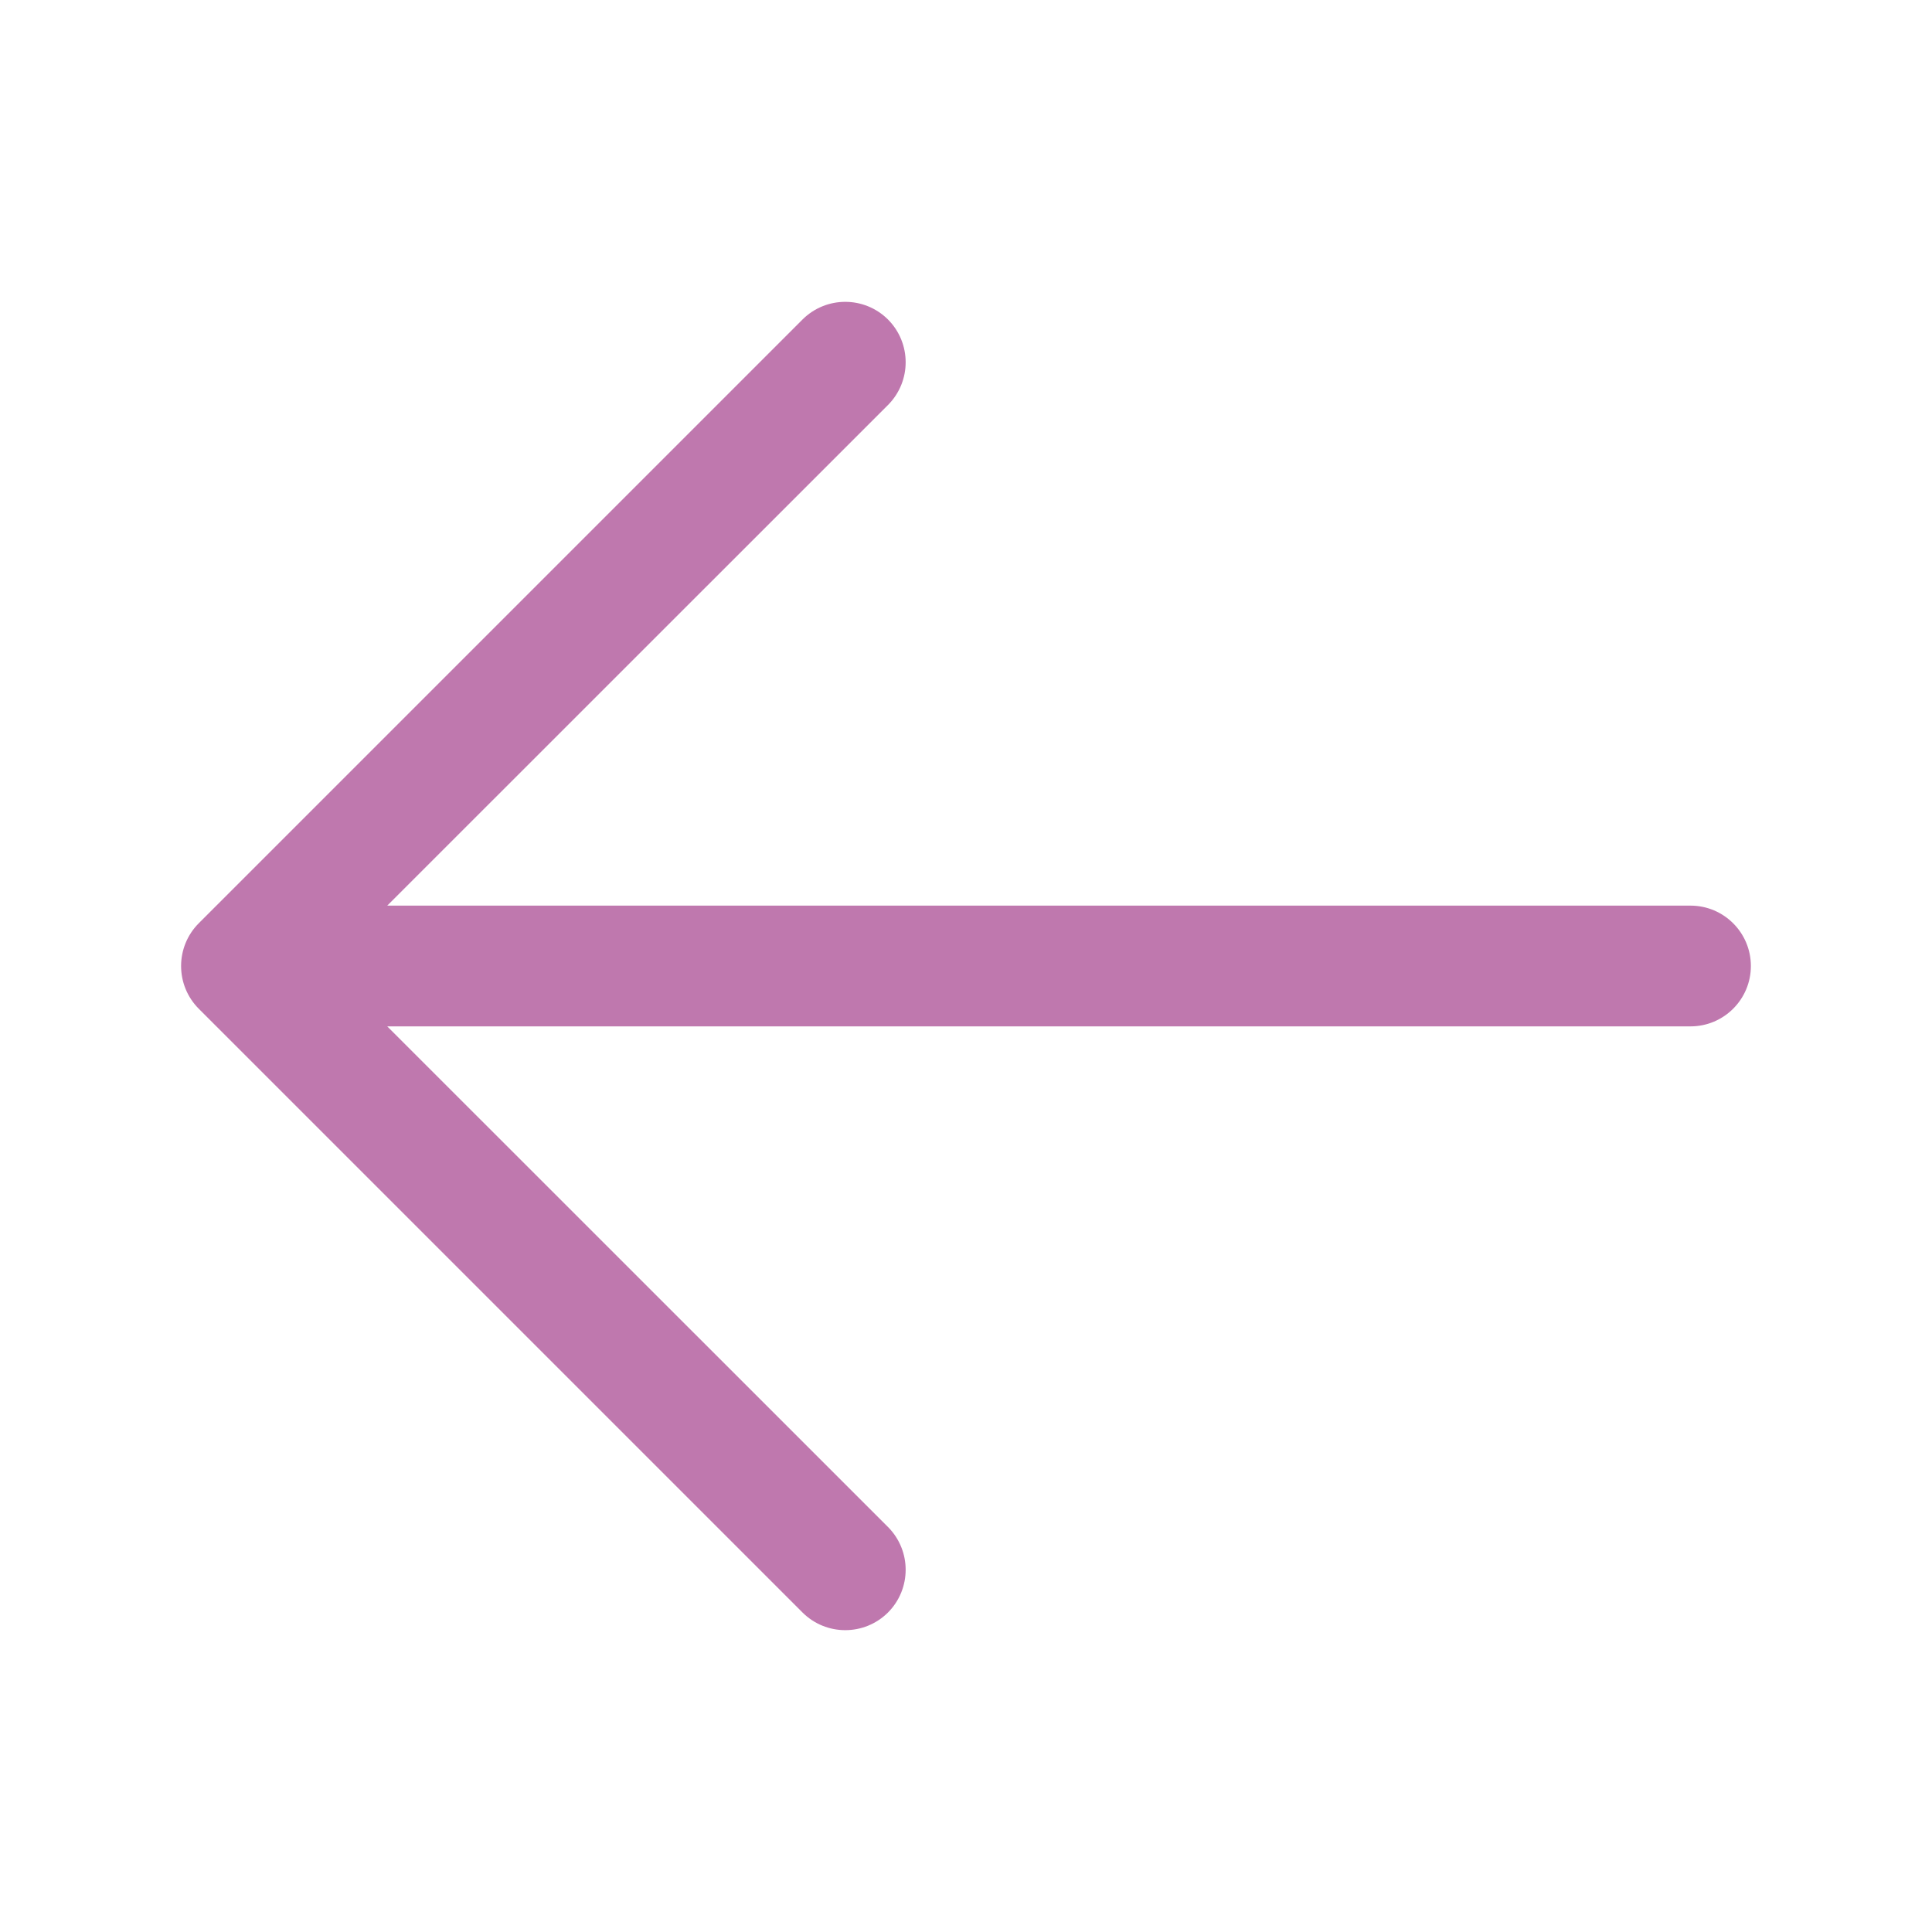 <svg width="16" height="16" viewBox="0 0 16 16" fill="none" xmlns="http://www.w3.org/2000/svg">
<g id="heroicons-solid/arrow-left">
<path id="Vector (Stroke)" fill-rule="evenodd" clip-rule="evenodd" d="M7.354 2.646C7.549 2.842 7.549 3.158 7.354 3.354L3.207 7.5H14C14.276 7.5 14.5 7.724 14.5 8C14.5 8.276 14.276 8.5 14 8.5H3.207L7.354 12.646C7.549 12.842 7.549 13.158 7.354 13.354C7.158 13.549 6.842 13.549 6.646 13.354L1.646 8.354C1.451 8.158 1.451 7.842 1.646 7.646L6.646 2.646C6.842 2.451 7.158 2.451 7.354 2.646Z" fill="#BF78AE"/>
</g>
</svg>
